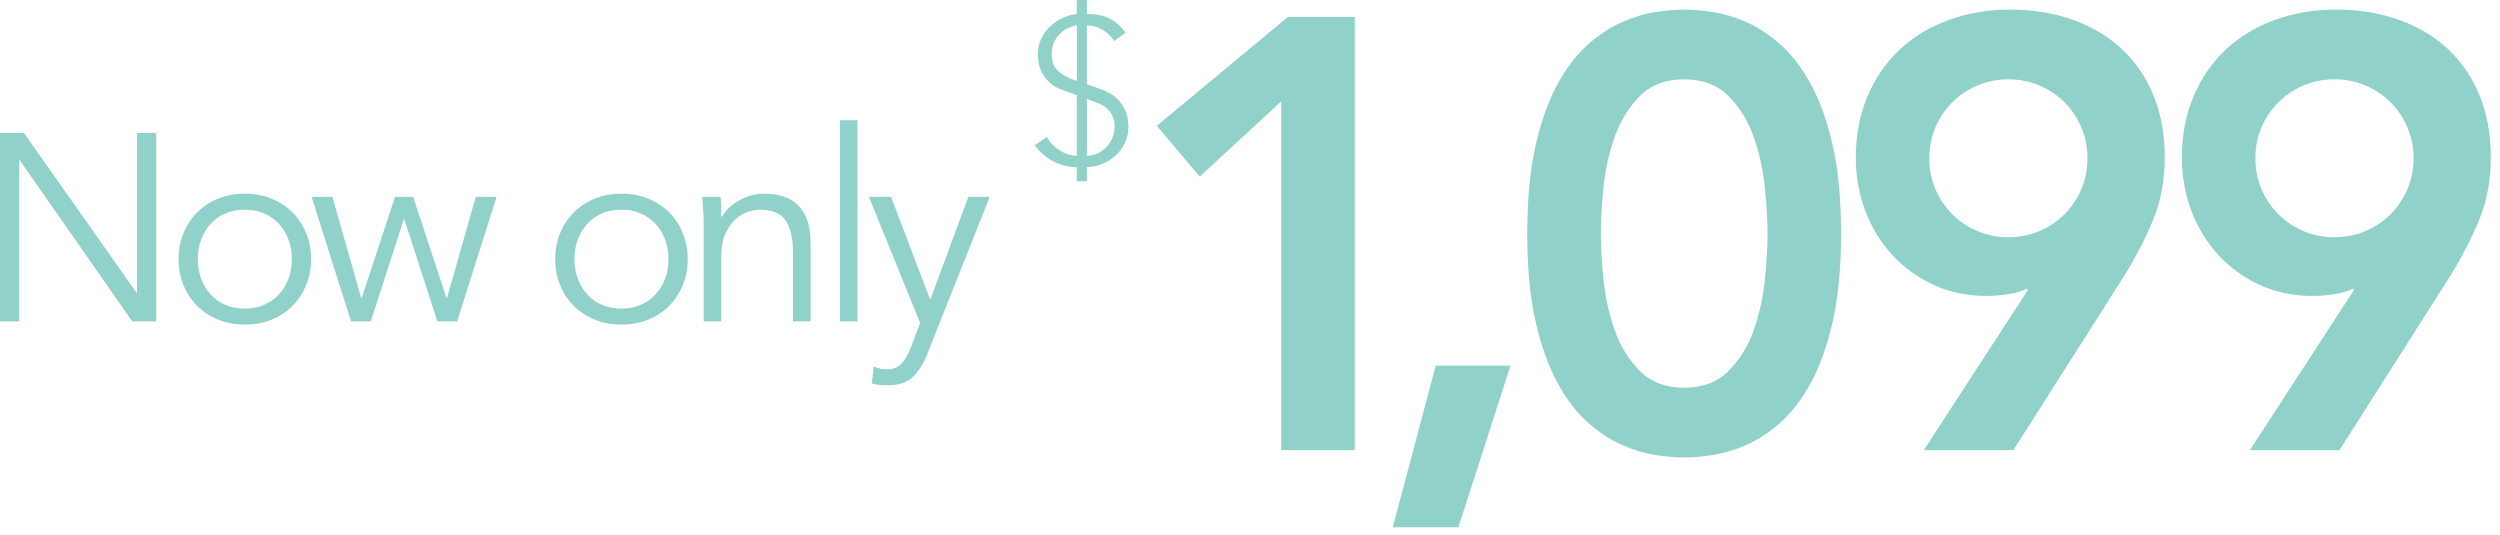 <svg width="215" height="46" viewBox="0 0 215 46" fill="none" xmlns="http://www.w3.org/2000/svg">
<path d="M11.737 25.169H11.783V11.439H13.433V27.641H11.37L1.696 13.773H1.65V27.641H0V11.439H2.063L11.737 25.169Z" fill="#90D1C9"/>
<path d="M26.751 22.286C26.751 23.094 26.61 23.842 26.327 24.529C26.044 25.215 25.651 25.81 25.147 26.313C24.642 26.817 24.043 27.21 23.347 27.492C22.652 27.774 21.884 27.915 21.043 27.915C20.203 27.915 19.458 27.774 18.763 27.492C18.067 27.21 17.467 26.817 16.963 26.313C16.459 25.81 16.065 25.215 15.783 24.529C15.5 23.842 15.358 23.094 15.358 22.286C15.358 21.477 15.5 20.73 15.783 20.043C16.065 19.357 16.459 18.762 16.963 18.258C17.467 17.755 18.067 17.362 18.763 17.08C19.458 16.798 20.218 16.657 21.043 16.657C21.869 16.657 22.652 16.798 23.347 17.08C24.043 17.362 24.642 17.755 25.147 18.258C25.651 18.762 26.044 19.357 26.327 20.043C26.61 20.73 26.751 21.477 26.751 22.286ZM25.101 22.286C25.101 21.691 25.005 21.134 24.814 20.615C24.623 20.097 24.352 19.647 24 19.265C23.649 18.884 23.225 18.583 22.728 18.361C22.232 18.14 21.67 18.03 21.043 18.03C20.417 18.03 19.855 18.14 19.359 18.361C18.862 18.583 18.442 18.884 18.098 19.265C17.754 19.647 17.486 20.097 17.296 20.615C17.105 21.134 17.009 21.691 17.009 22.286C17.009 22.881 17.105 23.438 17.296 23.956C17.486 24.475 17.754 24.925 18.098 25.306C18.442 25.688 18.862 25.989 19.359 26.21C19.855 26.432 20.417 26.542 21.043 26.542C21.67 26.542 22.232 26.432 22.728 26.21C23.225 25.989 23.649 25.688 24 25.306C24.352 24.925 24.623 24.475 24.814 23.956C25.005 23.438 25.101 22.881 25.101 22.286Z" fill="#90D1C9"/>
<path d="M28.585 16.931L31.061 25.627H31.107L33.972 16.931H35.531L38.396 25.627H38.442L40.918 16.931H42.706L39.313 27.641H37.617L34.774 18.853H34.729L31.886 27.641H30.19L26.797 16.931H28.585Z" fill="#90D1C9"/>
<path d="M59.142 22.286C59.142 23.094 59 23.842 58.718 24.529C58.435 25.215 58.041 25.81 57.537 26.313C57.033 26.817 56.433 27.21 55.738 27.492C55.042 27.774 54.274 27.915 53.434 27.915C52.593 27.915 51.848 27.774 51.153 27.492C50.458 27.21 49.858 26.817 49.353 26.313C48.849 25.81 48.456 25.215 48.173 24.529C47.89 23.842 47.749 23.094 47.749 22.286C47.749 21.477 47.89 20.73 48.173 20.043C48.456 19.357 48.849 18.762 49.353 18.258C49.858 17.755 50.458 17.362 51.153 17.08C51.848 16.798 52.609 16.657 53.434 16.657C54.259 16.657 55.042 16.798 55.738 17.08C56.433 17.362 57.033 17.755 57.537 18.258C58.041 18.762 58.435 19.357 58.718 20.043C59 20.73 59.142 21.477 59.142 22.286ZM57.491 22.286C57.491 21.691 57.396 21.134 57.205 20.615C57.014 20.097 56.742 19.647 56.391 19.265C56.039 18.884 55.615 18.583 55.119 18.361C54.622 18.14 54.06 18.03 53.434 18.03C52.807 18.03 52.246 18.14 51.749 18.361C51.252 18.583 50.832 18.884 50.488 19.265C50.144 19.647 49.877 20.097 49.686 20.615C49.495 21.134 49.399 21.691 49.399 22.286C49.399 22.881 49.495 23.438 49.686 23.956C49.877 24.475 50.144 24.925 50.488 25.306C50.832 25.688 51.252 25.989 51.749 26.21C52.246 26.432 52.807 26.542 53.434 26.542C54.06 26.542 54.622 26.432 55.119 26.21C55.615 25.989 56.039 25.688 56.391 25.306C56.742 24.925 57.014 24.475 57.205 23.956C57.396 23.438 57.491 22.881 57.491 22.286Z" fill="#90D1C9"/>
<path d="M61.961 16.931C61.992 17.221 62.011 17.507 62.019 17.789C62.026 18.072 62.03 18.358 62.03 18.648H62.076C62.244 18.358 62.458 18.091 62.718 17.846C62.977 17.602 63.268 17.393 63.589 17.217C63.91 17.042 64.25 16.904 64.609 16.805C64.968 16.706 65.323 16.657 65.675 16.657C67.05 16.657 68.067 17.019 68.724 17.744C69.381 18.468 69.709 19.502 69.709 20.844V27.641H68.196V21.714C68.196 20.524 67.99 19.612 67.577 18.979C67.165 18.346 66.401 18.03 65.285 18.03C65.209 18.03 64.995 18.06 64.643 18.121C64.292 18.182 63.921 18.35 63.532 18.625C63.142 18.899 62.794 19.311 62.489 19.86C62.183 20.41 62.03 21.172 62.03 22.149V27.641H60.517V19.288C60.517 18.998 60.506 18.632 60.483 18.19C60.46 17.747 60.433 17.328 60.403 16.931H61.961Z" fill="#90D1C9"/>
<path d="M73.742 27.641H72.229V10.341H73.742V27.641Z" fill="#90D1C9"/>
<path d="M80 25.787L83.278 16.931H85.112L79.748 30.432C79.427 31.256 79.018 31.912 78.521 32.4C78.025 32.889 77.31 33.133 76.378 33.133C76.149 33.133 75.916 33.125 75.679 33.11C75.442 33.094 75.209 33.049 74.98 32.972L75.14 31.508C75.461 31.676 75.843 31.76 76.286 31.76C76.821 31.76 77.242 31.592 77.547 31.256C77.853 30.921 78.12 30.448 78.349 29.837L79.129 27.778L74.728 16.931H76.63L80 25.787Z" fill="#90D1C9"/>
<path d="M110.185 8.716L103.175 15.188L99.485 10.821L110.765 1.455H116.51V38.709H110.185V8.716Z" fill="#90D1C9"/>
<path d="M123.469 31.449H129.901L125.421 45.342H119.781L123.471 31.449H123.469Z" fill="#90D1C9"/>
<path d="M131.345 20.083C131.345 17.137 131.583 14.619 132.056 12.532C132.532 10.446 133.155 8.692 133.928 7.27C134.701 5.849 135.571 4.709 136.536 3.85C137.502 2.99 138.486 2.342 139.487 1.903C140.489 1.464 141.456 1.175 142.386 1.035C143.316 0.895 144.134 0.824 144.837 0.824C145.541 0.824 146.357 0.895 147.289 1.035C148.219 1.175 149.186 1.464 150.188 1.903C151.189 2.342 152.173 2.99 153.139 3.85C154.104 4.709 154.974 5.849 155.747 7.27C156.52 8.692 157.143 10.446 157.618 12.532C158.094 14.621 158.33 17.137 158.33 20.083C158.33 23.029 158.092 25.547 157.618 27.634C157.143 29.72 156.52 31.474 155.747 32.896C154.974 34.318 154.104 35.457 153.139 36.316C152.171 37.176 151.189 37.826 150.188 38.263C149.186 38.702 148.219 38.991 147.289 39.132C146.357 39.272 145.541 39.343 144.837 39.343C144.134 39.343 143.318 39.272 142.386 39.132C141.454 38.991 140.489 38.702 139.487 38.263C138.486 37.824 137.502 37.176 136.536 36.316C135.569 35.457 134.699 34.318 133.928 32.896C133.155 31.474 132.532 29.722 132.056 27.634C131.581 25.547 131.345 23.029 131.345 20.083ZM137.67 20.083C137.67 21.241 137.749 22.582 137.908 24.109C138.067 25.635 138.391 27.083 138.883 28.45C139.375 29.817 140.096 30.976 141.044 31.923C141.993 32.87 143.258 33.344 144.839 33.344C146.421 33.344 147.686 32.87 148.634 31.923C149.583 30.976 150.304 29.817 150.796 28.45C151.288 27.083 151.613 25.635 151.771 24.109C151.93 22.582 152.008 21.241 152.008 20.083C152.008 18.925 151.93 17.584 151.771 16.057C151.613 14.531 151.288 13.084 150.796 11.716C150.304 10.349 149.583 9.191 148.634 8.243C147.686 7.296 146.421 6.822 144.839 6.822C143.258 6.822 141.993 7.296 141.044 8.243C140.096 9.191 139.375 10.349 138.883 11.716C138.391 13.084 138.065 14.531 137.908 16.057C137.751 17.584 137.67 18.925 137.67 20.083Z" fill="#90D1C9"/>
<path d="M165.45 38.709L174.411 24.923L174.306 24.819C173.919 25.03 173.401 25.186 172.751 25.293C172.1 25.398 171.46 25.45 170.828 25.45C169.175 25.45 167.665 25.134 166.293 24.503C164.924 23.871 163.737 23.012 162.736 21.925C161.735 20.838 160.962 19.575 160.418 18.137C159.873 16.698 159.6 15.172 159.6 13.558C159.6 11.628 159.933 9.874 160.601 8.296C161.269 6.717 162.19 5.376 163.369 4.27C164.546 3.164 165.951 2.314 167.587 1.718C169.22 1.122 170.987 0.824 172.884 0.824C174.782 0.824 176.601 1.113 178.234 1.692C179.868 2.271 181.273 3.104 182.452 4.192C183.629 5.279 184.542 6.613 185.194 8.191C185.843 9.77 186.169 11.542 186.169 13.506C186.169 15.469 185.843 17.251 185.194 18.846C184.542 20.444 183.708 22.065 182.69 23.715L173.148 38.711H165.451L165.45 38.709ZM179.524 13.61C179.524 12.663 179.348 11.778 178.996 10.952C178.644 10.128 178.161 9.409 177.546 8.794C176.93 8.182 176.21 7.698 175.384 7.347C174.559 6.996 173.672 6.82 172.721 6.82C171.771 6.82 170.884 6.996 170.059 7.347C169.233 7.698 168.511 8.18 167.897 8.794C167.282 9.409 166.799 10.128 166.447 10.952C166.095 11.776 165.919 12.661 165.919 13.61C165.919 14.559 166.095 15.443 166.447 16.268C166.799 17.092 167.282 17.813 167.897 18.426C168.511 19.041 169.231 19.523 170.059 19.874C170.884 20.225 171.773 20.401 172.721 20.401C173.67 20.401 174.557 20.225 175.384 19.874C176.21 19.523 176.93 19.041 177.546 18.426C178.159 17.813 178.644 17.094 178.996 16.268C179.348 15.445 179.524 14.559 179.524 13.61Z" fill="#90D1C9"/>
<path d="M193.491 38.709L202.453 24.923L202.348 24.819C201.96 25.03 201.442 25.186 200.793 25.293C200.142 25.398 199.502 25.45 198.869 25.45C197.217 25.45 195.707 25.134 194.335 24.503C192.963 23.871 191.779 23.012 190.778 21.925C189.776 20.838 189.002 19.575 188.459 18.137C187.914 16.698 187.641 15.172 187.641 13.558C187.641 11.628 187.974 9.874 188.642 8.296C189.31 6.717 190.233 5.376 191.41 4.27C192.587 3.164 193.992 2.314 195.628 1.718C197.262 1.122 199.028 0.824 200.926 0.824C202.823 0.824 204.642 1.113 206.276 1.692C207.909 2.271 209.315 3.104 210.494 4.192C211.671 5.279 212.584 6.613 213.235 8.191C213.884 9.77 214.21 11.542 214.21 13.506C214.21 15.469 213.884 17.251 213.235 18.846C212.584 20.444 211.749 22.065 210.731 23.715L201.191 38.711H193.495L193.491 38.709ZM207.565 13.61C207.565 12.663 207.389 11.778 207.037 10.952C206.686 10.128 206.203 9.409 205.587 8.794C204.971 8.182 204.251 7.698 203.426 7.347C202.6 6.996 201.713 6.82 200.765 6.82C199.816 6.82 198.927 6.996 198.102 7.347C197.275 7.698 196.554 8.18 195.941 8.794C195.325 9.409 194.842 10.128 194.49 10.952C194.138 11.776 193.963 12.661 193.963 13.61C193.963 14.559 194.138 15.443 194.49 16.268C194.842 17.092 195.325 17.813 195.941 18.426C196.554 19.041 197.275 19.523 198.102 19.874C198.927 20.225 199.816 20.401 200.765 20.401C201.713 20.401 202.6 20.225 203.426 19.874C204.251 19.523 204.971 19.041 205.587 18.426C206.201 17.813 206.686 17.094 207.037 16.268C207.389 15.445 207.565 14.559 207.565 13.61Z" fill="#90D1C9"/>
<path d="M92.606 14.378C92.282 14.378 91.951 14.339 91.614 14.261C91.277 14.182 90.95 14.063 90.632 13.9C90.314 13.738 90.016 13.54 89.739 13.306C89.462 13.072 89.217 12.8 89 12.488L90.027 11.786C90.316 12.277 90.688 12.665 91.144 12.945C91.601 13.228 92.088 13.381 92.604 13.405V8.186L91.324 7.719C90.879 7.564 90.521 7.353 90.252 7.089C89.981 6.826 89.771 6.549 89.621 6.262C89.472 5.974 89.372 5.692 89.324 5.415C89.275 5.139 89.251 4.9 89.251 4.696C89.251 4.192 89.35 3.734 89.548 3.32C89.747 2.905 90.009 2.548 90.332 2.249C90.656 1.948 91.017 1.709 91.414 1.53C91.811 1.351 92.207 1.242 92.604 1.207V0H93.471V1.207C93.77 1.207 94.071 1.227 94.373 1.27C94.674 1.313 94.964 1.394 95.246 1.513C95.529 1.633 95.798 1.799 96.059 2.008C96.317 2.217 96.566 2.484 96.807 2.81L95.815 3.529C95.538 3.097 95.186 2.763 94.76 2.529C94.333 2.296 93.903 2.178 93.471 2.178V7.254L94.732 7.685C94.996 7.78 95.267 7.913 95.544 8.081C95.821 8.249 96.07 8.462 96.293 8.72C96.515 8.978 96.695 9.286 96.833 9.647C96.972 10.007 97.041 10.427 97.041 10.906C97.041 11.421 96.942 11.886 96.743 12.301C96.545 12.716 96.281 13.072 95.95 13.371C95.619 13.672 95.237 13.909 94.805 14.083C94.373 14.257 93.927 14.356 93.471 14.38V15.587H92.604V14.38L92.606 14.378ZM92.606 2.174C92.318 2.223 92.045 2.313 91.786 2.445C91.528 2.578 91.3 2.748 91.102 2.959C90.903 3.168 90.744 3.415 90.624 3.697C90.504 3.979 90.445 4.287 90.445 4.623C90.445 5.26 90.613 5.739 90.95 6.064C91.287 6.387 91.738 6.652 92.303 6.856L92.61 6.964V2.176L92.606 2.174ZM93.472 13.407C93.809 13.396 94.122 13.319 94.41 13.183C94.698 13.044 94.951 12.861 95.168 12.634C95.385 12.406 95.551 12.139 95.673 11.832C95.793 11.526 95.853 11.193 95.853 10.833C95.853 10.653 95.828 10.467 95.78 10.274C95.731 10.082 95.651 9.897 95.537 9.716C95.422 9.536 95.26 9.368 95.05 9.211C94.84 9.056 94.573 8.918 94.247 8.797L93.472 8.509V13.407Z" fill="#90D1C9"/>
</svg>
